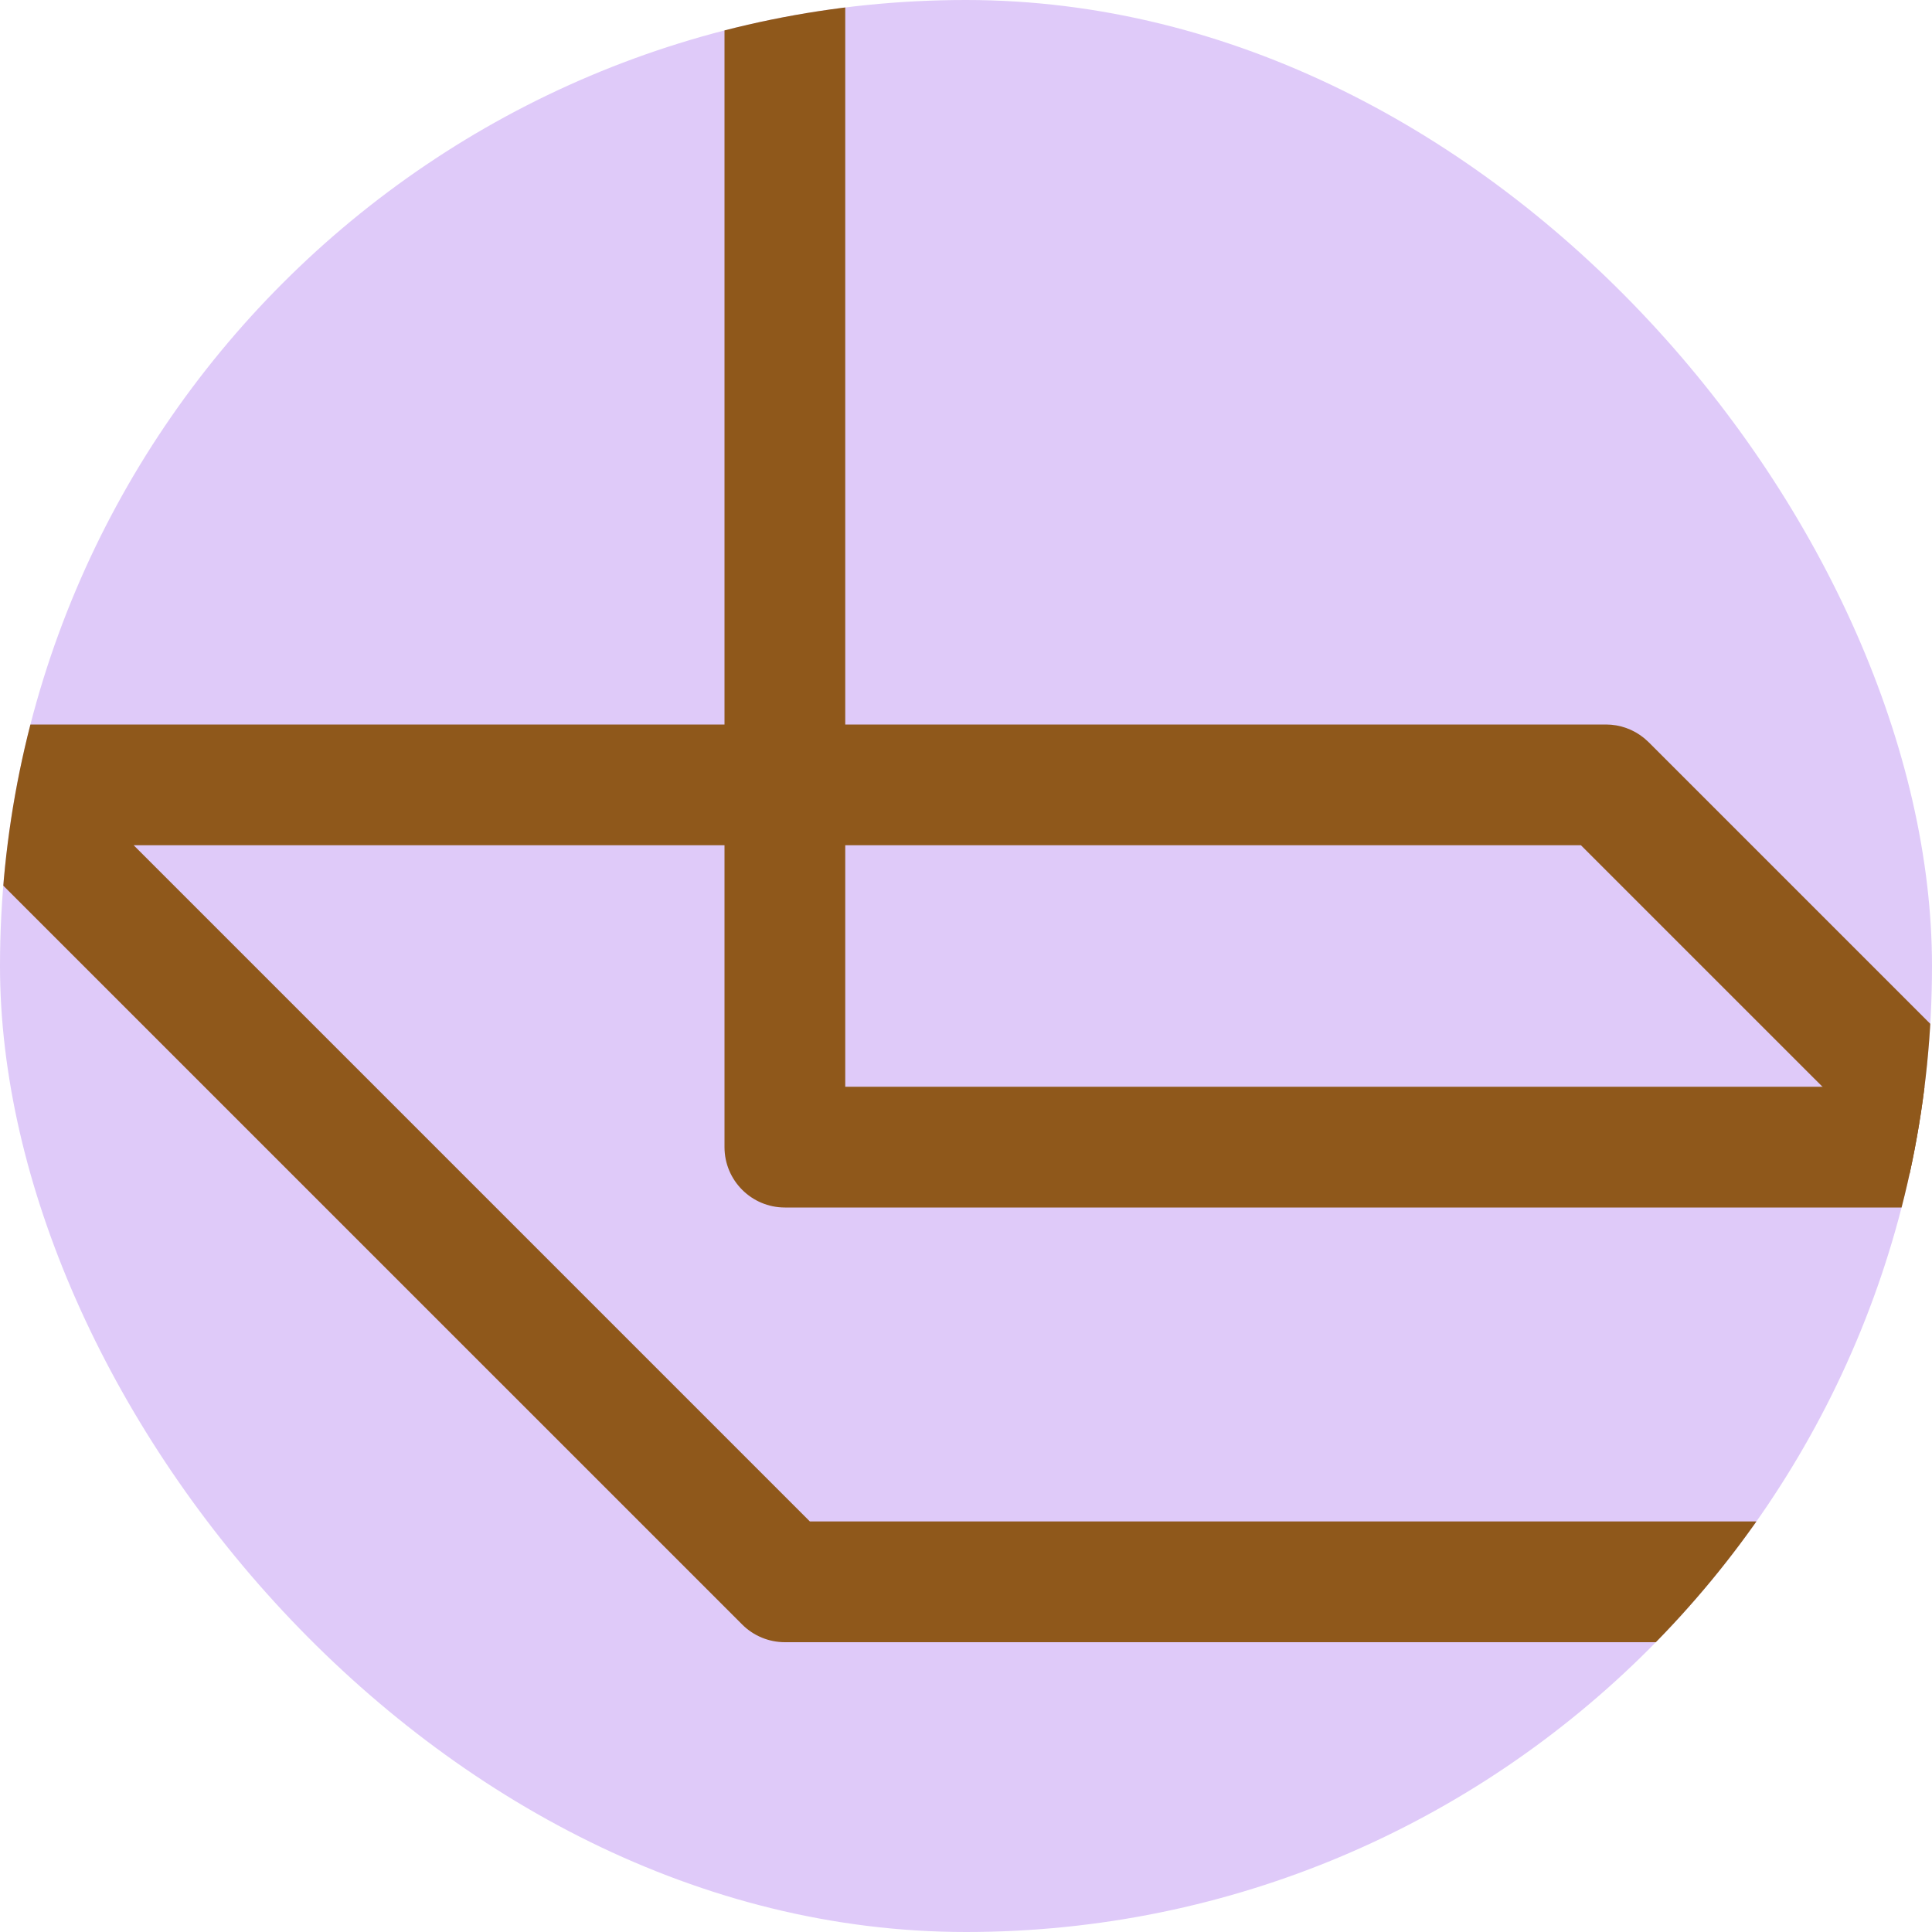 <svg width="48" height="48" viewBox="0 0 48 48" fill="none" xmlns="http://www.w3.org/2000/svg">
<g clip-path="url(#clip0_5183_18726)">
<rect width="48" height="48" rx="24" fill="#DFCAF9"/>
<path d="M19.5 -13.2L19.346 -13.193C18.59 -13.116 18 -12.477 18 -11.7V28.5C18 29.328 18.672 30 19.5 30H59.7C60.528 30 61.2 29.328 61.2 28.5V-11.7L61.193 -11.854C61.115 -12.61 60.476 -13.2 59.7 -13.2H19.5ZM58.2 27H21V-10.2H58.2V27Z" fill="#8F581B"/>
<path d="M-0.3 18C-0.907 18 -1.454 18.365 -1.686 18.926C-1.889 19.416 -1.816 19.972 -1.507 20.391L-1.361 20.561L18.44 40.361C18.721 40.642 19.102 40.8 19.5 40.8H59.7C60.306 40.8 60.853 40.435 61.086 39.874C61.318 39.314 61.189 38.669 60.76 38.24L40.96 18.439L40.85 18.34C40.583 18.121 40.248 18 39.9 18H-0.3ZM56.079 37.8H20.121L3.321 21H39.278L56.079 37.8Z" fill="#8F581B"/>
</g>
<defs>
<clipPath id="clip0_5183_18726">
<rect width="48" height="48" rx="24" fill="white"/>
</clipPath>
</defs>
</svg>
